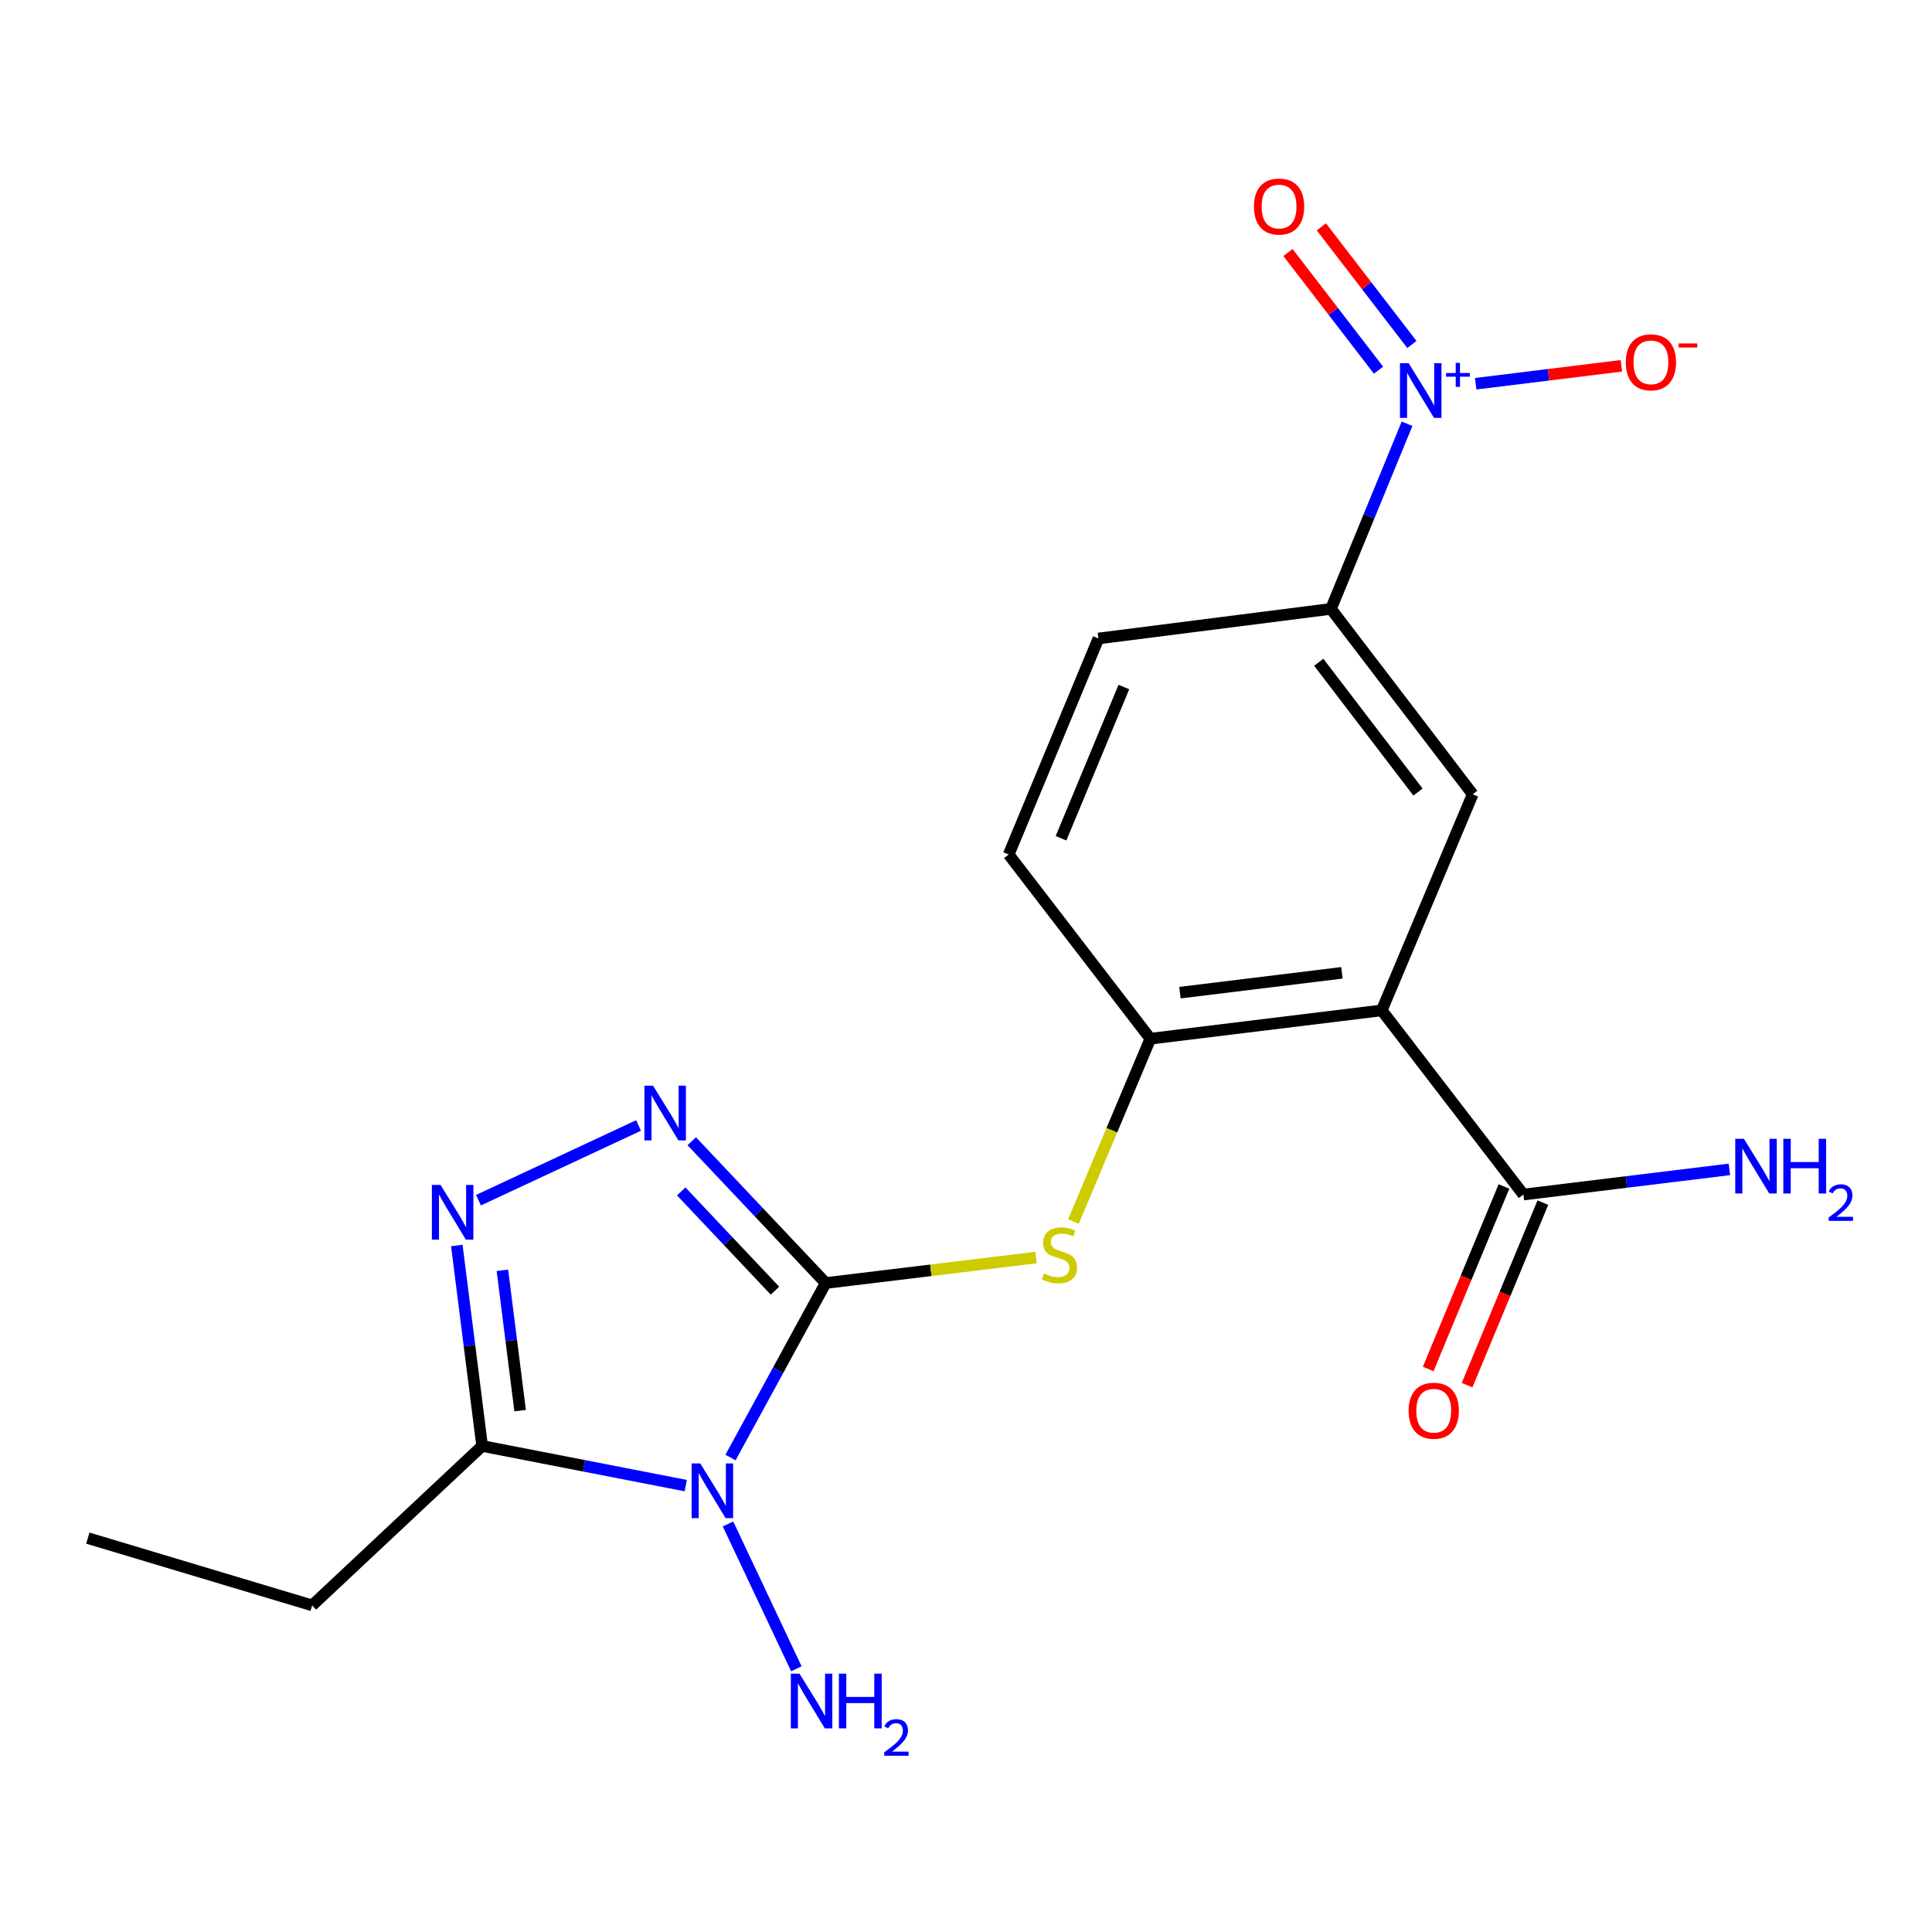 <?xml version='1.0' encoding='iso-8859-1'?>
<svg version='1.1' baseProfile='full'
              xmlns='http://www.w3.org/2000/svg'
                      xmlns:rdkit='http://www.rdkit.org/xml'
                      xmlns:xlink='http://www.w3.org/1999/xlink'
                  xml:space='preserve'
width='1000px' height='1000px' viewBox='0 0 1000 1000'>
<!-- END OF HEADER -->
<rect style='opacity:1.0;fill:#FFFFFF;stroke:none' width='1000' height='1000' x='0' y='0'> </rect>
<path class='bond-0' d='M 427.37,664.099 L 402.742,709.256' style='fill:none;fill-rule:evenodd;stroke:#000000;stroke-width:6px;stroke-linecap:butt;stroke-linejoin:miter;stroke-opacity:1' />
<path class='bond-0' d='M 402.742,709.256 L 378.114,754.414' style='fill:none;fill-rule:evenodd;stroke:#0000FF;stroke-width:6px;stroke-linecap:butt;stroke-linejoin:miter;stroke-opacity:1' />
<path class='bond-1' d='M 427.37,664.099 L 392.709,627.397' style='fill:none;fill-rule:evenodd;stroke:#000000;stroke-width:6px;stroke-linecap:butt;stroke-linejoin:miter;stroke-opacity:1' />
<path class='bond-1' d='M 392.709,627.397 L 358.048,590.695' style='fill:none;fill-rule:evenodd;stroke:#0000FF;stroke-width:6px;stroke-linecap:butt;stroke-linejoin:miter;stroke-opacity:1' />
<path class='bond-1' d='M 401.124,668.055 L 376.861,642.363' style='fill:none;fill-rule:evenodd;stroke:#000000;stroke-width:6px;stroke-linecap:butt;stroke-linejoin:miter;stroke-opacity:1' />
<path class='bond-1' d='M 376.861,642.363 L 352.598,616.672' style='fill:none;fill-rule:evenodd;stroke:#0000FF;stroke-width:6px;stroke-linecap:butt;stroke-linejoin:miter;stroke-opacity:1' />
<path class='bond-6' d='M 427.37,664.099 L 481.814,657.501' style='fill:none;fill-rule:evenodd;stroke:#000000;stroke-width:6px;stroke-linecap:butt;stroke-linejoin:miter;stroke-opacity:1' />
<path class='bond-6' d='M 481.814,657.501 L 536.258,650.903' style='fill:none;fill-rule:evenodd;stroke:#CCCC00;stroke-width:6px;stroke-linecap:butt;stroke-linejoin:miter;stroke-opacity:1' />
<path class='bond-4' d='M 354.946,768.954 L 302.252,758.693' style='fill:none;fill-rule:evenodd;stroke:#0000FF;stroke-width:6px;stroke-linecap:butt;stroke-linejoin:miter;stroke-opacity:1' />
<path class='bond-4' d='M 302.252,758.693 L 249.558,748.433' style='fill:none;fill-rule:evenodd;stroke:#000000;stroke-width:6px;stroke-linecap:butt;stroke-linejoin:miter;stroke-opacity:1' />
<path class='bond-13' d='M 376.822,788.804 L 412.19,863.752' style='fill:none;fill-rule:evenodd;stroke:#0000FF;stroke-width:6px;stroke-linecap:butt;stroke-linejoin:miter;stroke-opacity:1' />
<path class='bond-3' d='M 330.508,582.548 L 247.67,621.213' style='fill:none;fill-rule:evenodd;stroke:#0000FF;stroke-width:6px;stroke-linecap:butt;stroke-linejoin:miter;stroke-opacity:1' />
<path class='bond-2' d='M 715.19,522.968 L 595.422,537.633' style='fill:none;fill-rule:evenodd;stroke:#000000;stroke-width:6px;stroke-linecap:butt;stroke-linejoin:miter;stroke-opacity:1' />
<path class='bond-2' d='M 694.576,503.531 L 610.737,513.797' style='fill:none;fill-rule:evenodd;stroke:#000000;stroke-width:6px;stroke-linecap:butt;stroke-linejoin:miter;stroke-opacity:1' />
<path class='bond-8' d='M 715.19,522.968 L 762.262,411.119' style='fill:none;fill-rule:evenodd;stroke:#000000;stroke-width:6px;stroke-linecap:butt;stroke-linejoin:miter;stroke-opacity:1' />
<path class='bond-9' d='M 715.19,522.968 L 788.517,618.298' style='fill:none;fill-rule:evenodd;stroke:#000000;stroke-width:6px;stroke-linecap:butt;stroke-linejoin:miter;stroke-opacity:1' />
<path class='bond-20' d='M 236.449,644.674 L 243.003,696.553' style='fill:none;fill-rule:evenodd;stroke:#0000FF;stroke-width:6px;stroke-linecap:butt;stroke-linejoin:miter;stroke-opacity:1' />
<path class='bond-20' d='M 243.003,696.553 L 249.558,748.433' style='fill:none;fill-rule:evenodd;stroke:#000000;stroke-width:6px;stroke-linecap:butt;stroke-linejoin:miter;stroke-opacity:1' />
<path class='bond-20' d='M 260.041,657.505 L 264.63,693.821' style='fill:none;fill-rule:evenodd;stroke:#0000FF;stroke-width:6px;stroke-linecap:butt;stroke-linejoin:miter;stroke-opacity:1' />
<path class='bond-20' d='M 264.63,693.821 L 269.218,730.137' style='fill:none;fill-rule:evenodd;stroke:#000000;stroke-width:6px;stroke-linecap:butt;stroke-linejoin:miter;stroke-opacity:1' />
<path class='bond-18' d='M 249.558,748.433 L 161.578,830.951' style='fill:none;fill-rule:evenodd;stroke:#000000;stroke-width:6px;stroke-linecap:butt;stroke-linejoin:miter;stroke-opacity:1' />
<path class='bond-5' d='M 728.289,219.339 L 708.594,267.249' style='fill:none;fill-rule:evenodd;stroke:#0000FF;stroke-width:6px;stroke-linecap:butt;stroke-linejoin:miter;stroke-opacity:1' />
<path class='bond-5' d='M 708.594,267.249 L 688.899,315.159' style='fill:none;fill-rule:evenodd;stroke:#000000;stroke-width:6px;stroke-linecap:butt;stroke-linejoin:miter;stroke-opacity:1' />
<path class='bond-11' d='M 763.812,198.622 L 801.522,193.981' style='fill:none;fill-rule:evenodd;stroke:#0000FF;stroke-width:6px;stroke-linecap:butt;stroke-linejoin:miter;stroke-opacity:1' />
<path class='bond-11' d='M 801.522,193.981 L 839.232,189.339' style='fill:none;fill-rule:evenodd;stroke:#FF0000;stroke-width:6px;stroke-linecap:butt;stroke-linejoin:miter;stroke-opacity:1' />
<path class='bond-12' d='M 730.795,178.311 L 707.363,147.859' style='fill:none;fill-rule:evenodd;stroke:#0000FF;stroke-width:6px;stroke-linecap:butt;stroke-linejoin:miter;stroke-opacity:1' />
<path class='bond-12' d='M 707.363,147.859 L 683.931,117.407' style='fill:none;fill-rule:evenodd;stroke:#FF0000;stroke-width:6px;stroke-linecap:butt;stroke-linejoin:miter;stroke-opacity:1' />
<path class='bond-12' d='M 713.519,191.604 L 690.087,161.152' style='fill:none;fill-rule:evenodd;stroke:#0000FF;stroke-width:6px;stroke-linecap:butt;stroke-linejoin:miter;stroke-opacity:1' />
<path class='bond-12' d='M 690.087,161.152 L 666.655,130.7' style='fill:none;fill-rule:evenodd;stroke:#FF0000;stroke-width:6px;stroke-linecap:butt;stroke-linejoin:miter;stroke-opacity:1' />
<path class='bond-7' d='M 555.602,632.281 L 575.512,584.957' style='fill:none;fill-rule:evenodd;stroke:#CCCC00;stroke-width:6px;stroke-linecap:butt;stroke-linejoin:miter;stroke-opacity:1' />
<path class='bond-7' d='M 575.512,584.957 L 595.422,537.633' style='fill:none;fill-rule:evenodd;stroke:#000000;stroke-width:6px;stroke-linecap:butt;stroke-linejoin:miter;stroke-opacity:1' />
<path class='bond-14' d='M 595.422,537.633 L 522.095,442.29' style='fill:none;fill-rule:evenodd;stroke:#000000;stroke-width:6px;stroke-linecap:butt;stroke-linejoin:miter;stroke-opacity:1' />
<path class='bond-21' d='M 762.262,411.119 L 688.899,315.159' style='fill:none;fill-rule:evenodd;stroke:#000000;stroke-width:6px;stroke-linecap:butt;stroke-linejoin:miter;stroke-opacity:1' />
<path class='bond-21' d='M 733.94,409.964 L 682.586,342.792' style='fill:none;fill-rule:evenodd;stroke:#000000;stroke-width:6px;stroke-linecap:butt;stroke-linejoin:miter;stroke-opacity:1' />
<path class='bond-15' d='M 778.451,614.119 L 758.842,661.352' style='fill:none;fill-rule:evenodd;stroke:#000000;stroke-width:6px;stroke-linecap:butt;stroke-linejoin:miter;stroke-opacity:1' />
<path class='bond-15' d='M 758.842,661.352 L 739.234,708.585' style='fill:none;fill-rule:evenodd;stroke:#FF0000;stroke-width:6px;stroke-linecap:butt;stroke-linejoin:miter;stroke-opacity:1' />
<path class='bond-15' d='M 798.583,622.477 L 778.974,669.71' style='fill:none;fill-rule:evenodd;stroke:#000000;stroke-width:6px;stroke-linecap:butt;stroke-linejoin:miter;stroke-opacity:1' />
<path class='bond-15' d='M 778.974,669.71 L 759.366,716.943' style='fill:none;fill-rule:evenodd;stroke:#FF0000;stroke-width:6px;stroke-linecap:butt;stroke-linejoin:miter;stroke-opacity:1' />
<path class='bond-17' d='M 788.517,618.298 L 841.824,611.788' style='fill:none;fill-rule:evenodd;stroke:#000000;stroke-width:6px;stroke-linecap:butt;stroke-linejoin:miter;stroke-opacity:1' />
<path class='bond-17' d='M 841.824,611.788 L 895.131,605.278' style='fill:none;fill-rule:evenodd;stroke:#0000FF;stroke-width:6px;stroke-linecap:butt;stroke-linejoin:miter;stroke-opacity:1' />
<path class='bond-10' d='M 688.899,315.159 L 568.549,330.478' style='fill:none;fill-rule:evenodd;stroke:#000000;stroke-width:6px;stroke-linecap:butt;stroke-linejoin:miter;stroke-opacity:1' />
<path class='bond-16' d='M 522.095,442.29 L 568.549,330.478' style='fill:none;fill-rule:evenodd;stroke:#000000;stroke-width:6px;stroke-linecap:butt;stroke-linejoin:miter;stroke-opacity:1' />
<path class='bond-16' d='M 549.193,433.882 L 581.711,355.613' style='fill:none;fill-rule:evenodd;stroke:#000000;stroke-width:6px;stroke-linecap:butt;stroke-linejoin:miter;stroke-opacity:1' />
<path class='bond-19' d='M 161.578,830.951 L 45.455,796.123' style='fill:none;fill-rule:evenodd;stroke:#000000;stroke-width:6px;stroke-linecap:butt;stroke-linejoin:miter;stroke-opacity:1' />
<path  class='atom-1' d='M 362.461 757.476
L 371.741 772.476
Q 372.661 773.956, 374.141 776.636
Q 375.621 779.316, 375.701 779.476
L 375.701 757.476
L 379.461 757.476
L 379.461 785.796
L 375.581 785.796
L 365.621 769.396
Q 364.461 767.476, 363.221 765.276
Q 362.021 763.076, 361.661 762.396
L 361.661 785.796
L 357.981 785.796
L 357.981 757.476
L 362.461 757.476
' fill='#0000FF'/>
<path  class='atom-2' d='M 338.023 561.959
L 347.303 576.959
Q 348.223 578.439, 349.703 581.119
Q 351.183 583.799, 351.263 583.959
L 351.263 561.959
L 355.023 561.959
L 355.023 590.279
L 351.143 590.279
L 341.183 573.879
Q 340.023 571.959, 338.783 569.759
Q 337.583 567.559, 337.223 566.879
L 337.223 590.279
L 333.543 590.279
L 333.543 561.959
L 338.023 561.959
' fill='#0000FF'/>
<path  class='atom-4' d='M 228.015 613.306
L 237.295 628.306
Q 238.215 629.786, 239.695 632.466
Q 241.175 635.146, 241.255 635.306
L 241.255 613.306
L 245.015 613.306
L 245.015 641.626
L 241.135 641.626
L 231.175 625.226
Q 230.015 623.306, 228.775 621.106
Q 227.575 618.906, 227.215 618.226
L 227.215 641.626
L 223.535 641.626
L 223.535 613.306
L 228.015 613.306
' fill='#0000FF'/>
<path  class='atom-6' d='M 729.106 187.963
L 738.386 202.963
Q 739.306 204.443, 740.786 207.123
Q 742.266 209.803, 742.346 209.963
L 742.346 187.963
L 746.106 187.963
L 746.106 216.283
L 742.226 216.283
L 732.266 199.883
Q 731.106 197.963, 729.866 195.763
Q 728.666 193.563, 728.306 192.883
L 728.306 216.283
L 724.626 216.283
L 724.626 187.963
L 729.106 187.963
' fill='#0000FF'/>
<path  class='atom-6' d='M 748.482 193.068
L 753.471 193.068
L 753.471 187.815
L 755.689 187.815
L 755.689 193.068
L 760.81 193.068
L 760.81 194.969
L 755.689 194.969
L 755.689 200.249
L 753.471 200.249
L 753.471 194.969
L 748.482 194.969
L 748.482 193.068
' fill='#0000FF'/>
<path  class='atom-7' d='M 540.386 659.153
Q 540.706 659.273, 542.026 659.833
Q 543.346 660.393, 544.786 660.753
Q 546.266 661.073, 547.706 661.073
Q 550.386 661.073, 551.946 659.793
Q 553.506 658.473, 553.506 656.193
Q 553.506 654.633, 552.706 653.673
Q 551.946 652.713, 550.746 652.193
Q 549.546 651.673, 547.546 651.073
Q 545.026 650.313, 543.506 649.593
Q 542.026 648.873, 540.946 647.353
Q 539.906 645.833, 539.906 643.273
Q 539.906 639.713, 542.306 637.513
Q 544.746 635.313, 549.546 635.313
Q 552.826 635.313, 556.546 636.873
L 555.626 639.953
Q 552.226 638.553, 549.666 638.553
Q 546.906 638.553, 545.386 639.713
Q 543.866 640.833, 543.906 642.793
Q 543.906 644.313, 544.666 645.233
Q 545.466 646.153, 546.586 646.673
Q 547.746 647.193, 549.666 647.793
Q 552.226 648.593, 553.746 649.393
Q 555.266 650.193, 556.346 651.833
Q 557.466 653.433, 557.466 656.193
Q 557.466 660.113, 554.826 662.233
Q 552.226 664.313, 547.866 664.313
Q 545.346 664.313, 543.426 663.753
Q 541.546 663.233, 539.306 662.313
L 540.386 659.153
' fill='#CCCC00'/>
<path  class='atom-12' d='M 841.517 187.538
Q 841.517 180.738, 844.877 176.938
Q 848.237 173.138, 854.517 173.138
Q 860.797 173.138, 864.157 176.938
Q 867.517 180.738, 867.517 187.538
Q 867.517 194.418, 864.117 198.338
Q 860.717 202.218, 854.517 202.218
Q 848.277 202.218, 844.877 198.338
Q 841.517 194.458, 841.517 187.538
M 854.517 199.018
Q 858.837 199.018, 861.157 196.138
Q 863.517 193.218, 863.517 187.538
Q 863.517 181.978, 861.157 179.178
Q 858.837 176.338, 854.517 176.338
Q 850.197 176.338, 847.837 179.138
Q 845.517 181.938, 845.517 187.538
Q 845.517 193.258, 847.837 196.138
Q 850.197 199.018, 854.517 199.018
' fill='#FF0000'/>
<path  class='atom-12' d='M 868.837 177.76
L 878.525 177.76
L 878.525 179.872
L 868.837 179.872
L 868.837 177.76
' fill='#FF0000'/>
<path  class='atom-13' d='M 649.039 106.909
Q 649.039 100.109, 652.399 96.309
Q 655.759 92.509, 662.039 92.509
Q 668.319 92.509, 671.679 96.309
Q 675.039 100.109, 675.039 106.909
Q 675.039 113.789, 671.639 117.709
Q 668.239 121.589, 662.039 121.589
Q 655.799 121.589, 652.399 117.709
Q 649.039 113.829, 649.039 106.909
M 662.039 118.389
Q 666.359 118.389, 668.679 115.509
Q 671.039 112.589, 671.039 106.909
Q 671.039 101.349, 668.679 98.549
Q 666.359 95.709, 662.039 95.709
Q 657.719 95.709, 655.359 98.509
Q 653.039 101.309, 653.039 106.909
Q 653.039 112.629, 655.359 115.509
Q 657.719 118.389, 662.039 118.389
' fill='#FF0000'/>
<path  class='atom-14' d='M 413.808 866.285
L 423.088 881.285
Q 424.008 882.765, 425.488 885.445
Q 426.968 888.125, 427.048 888.285
L 427.048 866.285
L 430.808 866.285
L 430.808 894.605
L 426.928 894.605
L 416.968 878.205
Q 415.808 876.285, 414.568 874.085
Q 413.368 871.885, 413.008 871.205
L 413.008 894.605
L 409.328 894.605
L 409.328 866.285
L 413.808 866.285
' fill='#0000FF'/>
<path  class='atom-14' d='M 434.208 866.285
L 438.048 866.285
L 438.048 878.325
L 452.528 878.325
L 452.528 866.285
L 456.368 866.285
L 456.368 894.605
L 452.528 894.605
L 452.528 881.525
L 438.048 881.525
L 438.048 894.605
L 434.208 894.605
L 434.208 866.285
' fill='#0000FF'/>
<path  class='atom-14' d='M 457.74 893.611
Q 458.427 891.843, 460.064 890.866
Q 461.7 889.863, 463.971 889.863
Q 466.796 889.863, 468.38 891.394
Q 469.964 892.925, 469.964 895.644
Q 469.964 898.416, 467.904 901.003
Q 465.872 903.591, 461.648 906.653
L 470.28 906.653
L 470.28 908.765
L 457.688 908.765
L 457.688 906.996
Q 461.172 904.515, 463.232 902.667
Q 465.317 900.819, 466.32 899.155
Q 467.324 897.492, 467.324 895.776
Q 467.324 893.981, 466.426 892.978
Q 465.528 891.975, 463.971 891.975
Q 462.466 891.975, 461.463 892.582
Q 460.46 893.189, 459.747 894.535
L 457.74 893.611
' fill='#0000FF'/>
<path  class='atom-16' d='M 729.099 730.191
Q 729.099 723.391, 732.459 719.591
Q 735.819 715.791, 742.099 715.791
Q 748.379 715.791, 751.739 719.591
Q 755.099 723.391, 755.099 730.191
Q 755.099 737.071, 751.699 740.991
Q 748.299 744.871, 742.099 744.871
Q 735.859 744.871, 732.459 740.991
Q 729.099 737.111, 729.099 730.191
M 742.099 741.671
Q 746.419 741.671, 748.739 738.791
Q 751.099 735.871, 751.099 730.191
Q 751.099 724.631, 748.739 721.831
Q 746.419 718.991, 742.099 718.991
Q 737.779 718.991, 735.419 721.791
Q 733.099 724.591, 733.099 730.191
Q 733.099 735.911, 735.419 738.791
Q 737.779 741.671, 742.099 741.671
' fill='#FF0000'/>
<path  class='atom-18' d='M 902.643 589.437
L 911.923 604.437
Q 912.843 605.917, 914.323 608.597
Q 915.803 611.277, 915.883 611.437
L 915.883 589.437
L 919.643 589.437
L 919.643 617.757
L 915.763 617.757
L 905.803 601.357
Q 904.643 599.437, 903.403 597.237
Q 902.203 595.037, 901.843 594.357
L 901.843 617.757
L 898.163 617.757
L 898.163 589.437
L 902.643 589.437
' fill='#0000FF'/>
<path  class='atom-18' d='M 923.043 589.437
L 926.883 589.437
L 926.883 601.477
L 941.363 601.477
L 941.363 589.437
L 945.203 589.437
L 945.203 617.757
L 941.363 617.757
L 941.363 604.677
L 926.883 604.677
L 926.883 617.757
L 923.043 617.757
L 923.043 589.437
' fill='#0000FF'/>
<path  class='atom-18' d='M 946.576 616.763
Q 947.262 614.994, 948.899 614.017
Q 950.536 613.014, 952.806 613.014
Q 955.631 613.014, 957.215 614.545
Q 958.799 616.077, 958.799 618.796
Q 958.799 621.568, 956.74 624.155
Q 954.707 626.742, 950.483 629.805
L 959.116 629.805
L 959.116 631.917
L 946.523 631.917
L 946.523 630.148
Q 950.008 627.666, 952.067 625.818
Q 954.153 623.97, 955.156 622.307
Q 956.159 620.644, 956.159 618.928
Q 956.159 617.133, 955.261 616.129
Q 954.364 615.126, 952.806 615.126
Q 951.301 615.126, 950.298 615.733
Q 949.295 616.341, 948.582 617.687
L 946.576 616.763
' fill='#0000FF'/>
</svg>
